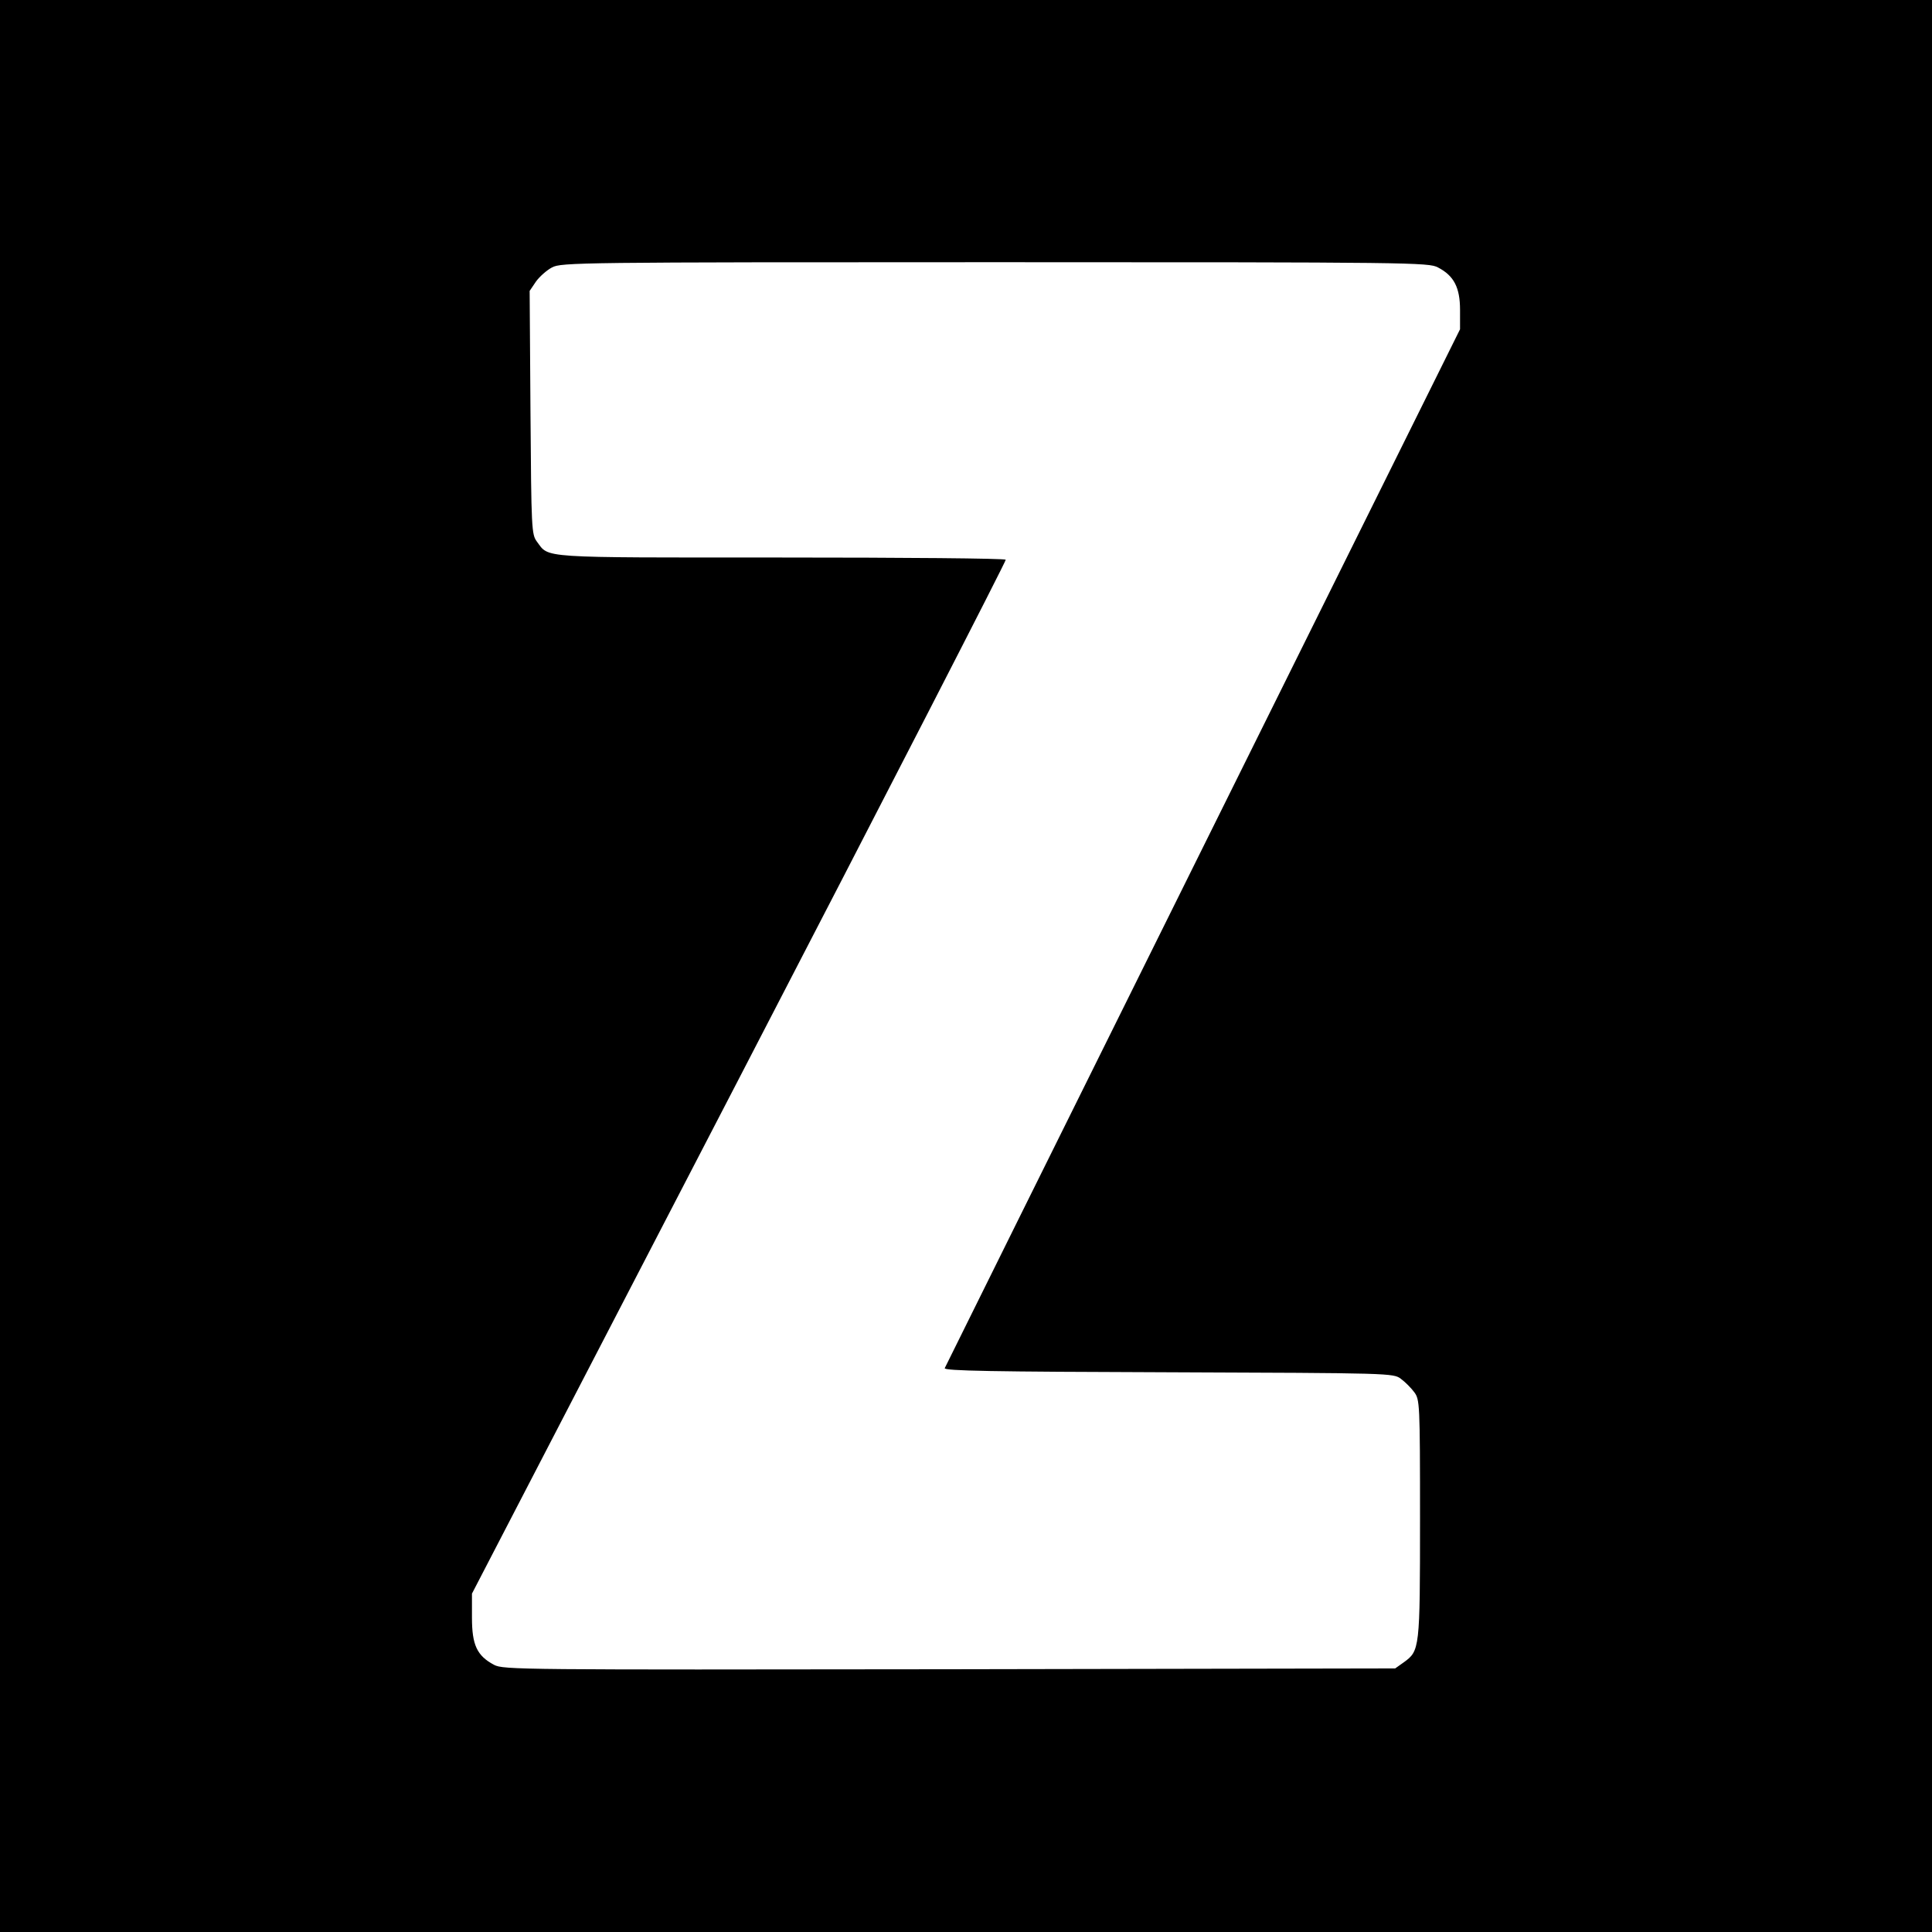 <svg version="1.0" xmlns="http://www.w3.org/2000/svg" width="933.333" height="933.333" viewBox="0 0 700 700"><path d="M0 350v350h700V0H0v350zM521 96.9c5.8 3 8 7.3 8 15.4v7l-93.1 187.6c-51.2 103.2-93.3 188.1-93.6 188.8-.4 1 17.3 1.3 81 1.5 80.6.3 81.6.3 84.3 2.4 1.5 1.1 3.7 3.3 4.8 4.8 2 2.7 2.1 3.9 2.1 45.9 0 47.3-.1 47.8-5.9 52l-3.1 2.2-161.5.3c-155.9.2-161.6.2-165-1.6-6.2-3.3-8-7.2-8-17.1v-8.7l96.9-186.9c53.3-102.8 96.7-187.3 96.5-187.7-.3-.5-37-.8-81.6-.8-88.7 0-83.7.3-88.3-5.8-1.9-2.6-2-4.5-2.3-46.8l-.3-44 2.3-3.4c1.3-1.8 3.9-4.1 5.8-5.1 3.3-1.8 9.6-1.9 160.5-1.9s157.2.1 160.5 1.9z"/></svg>